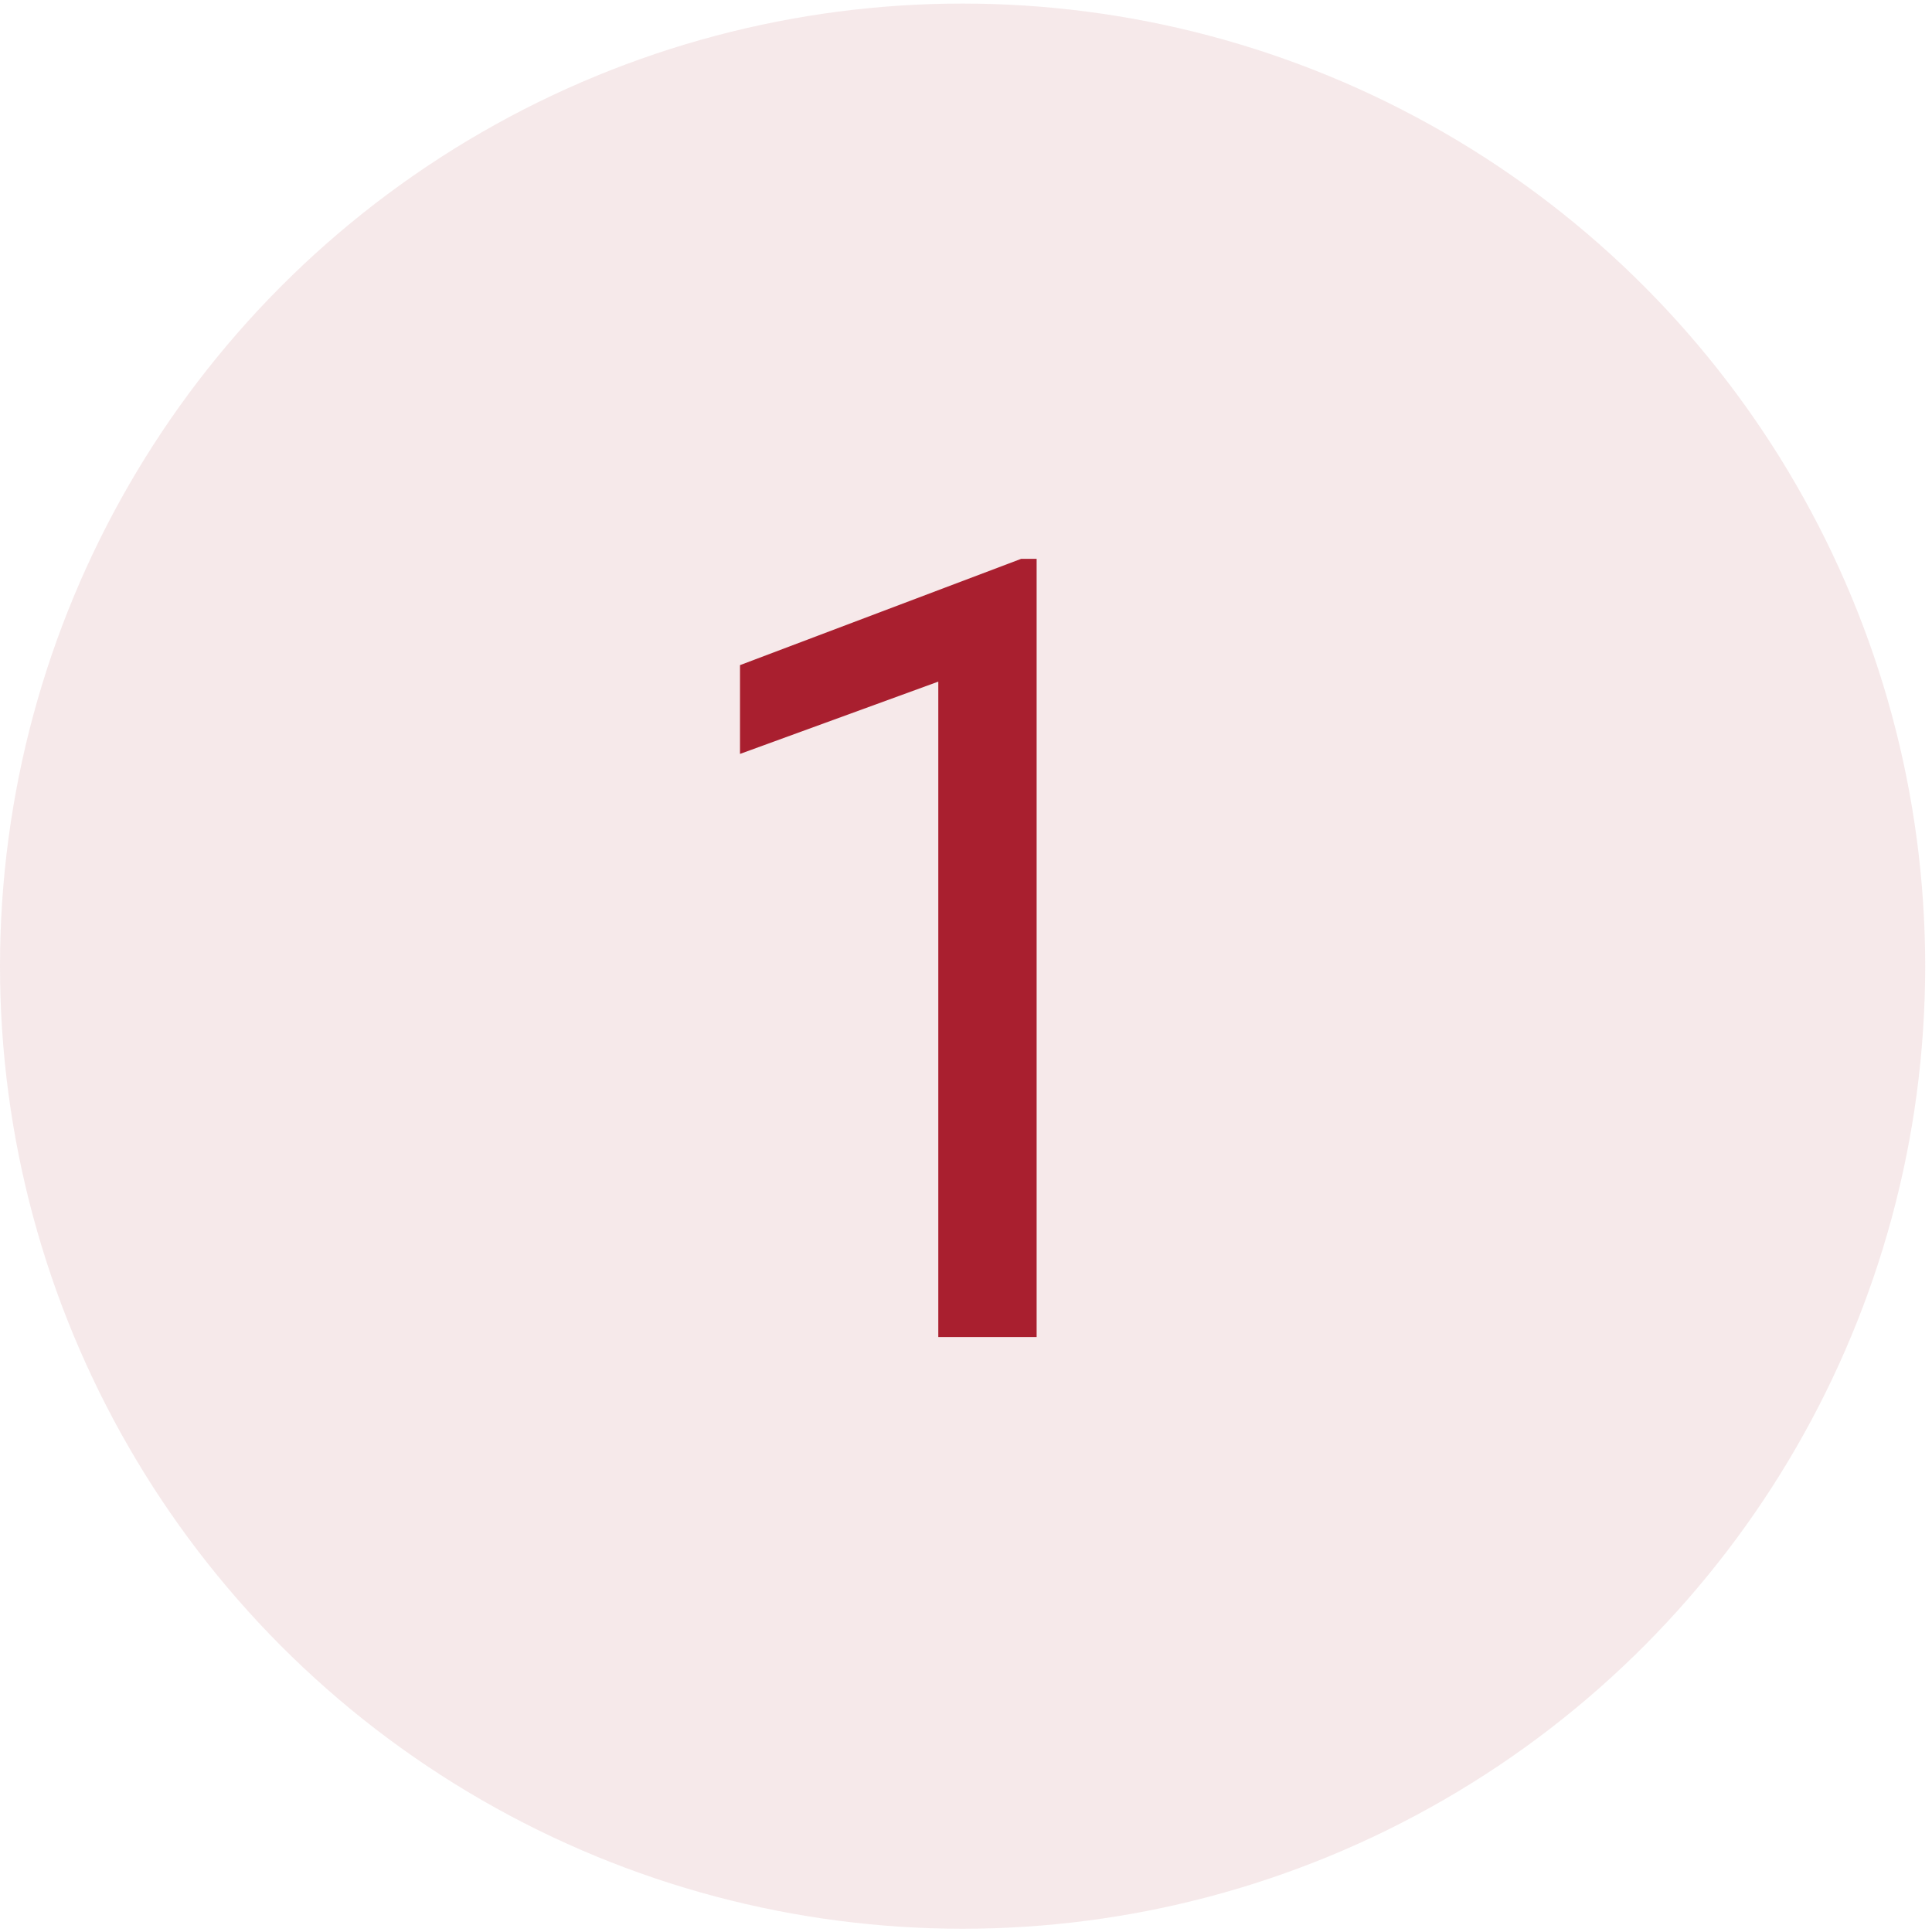<svg width="147" height="147" viewBox="0 0 147 147" fill="none" xmlns="http://www.w3.org/2000/svg">
<circle cx="73.241" cy="73.512" r="73.241" fill="#A91F2F" fill-opacity="0.1"/>
<path d="M78.874 42.519V101.733H71.392V51.862L56.305 57.363V50.608L77.701 42.519H78.874Z" fill="#A91F2F"/>
</svg>
